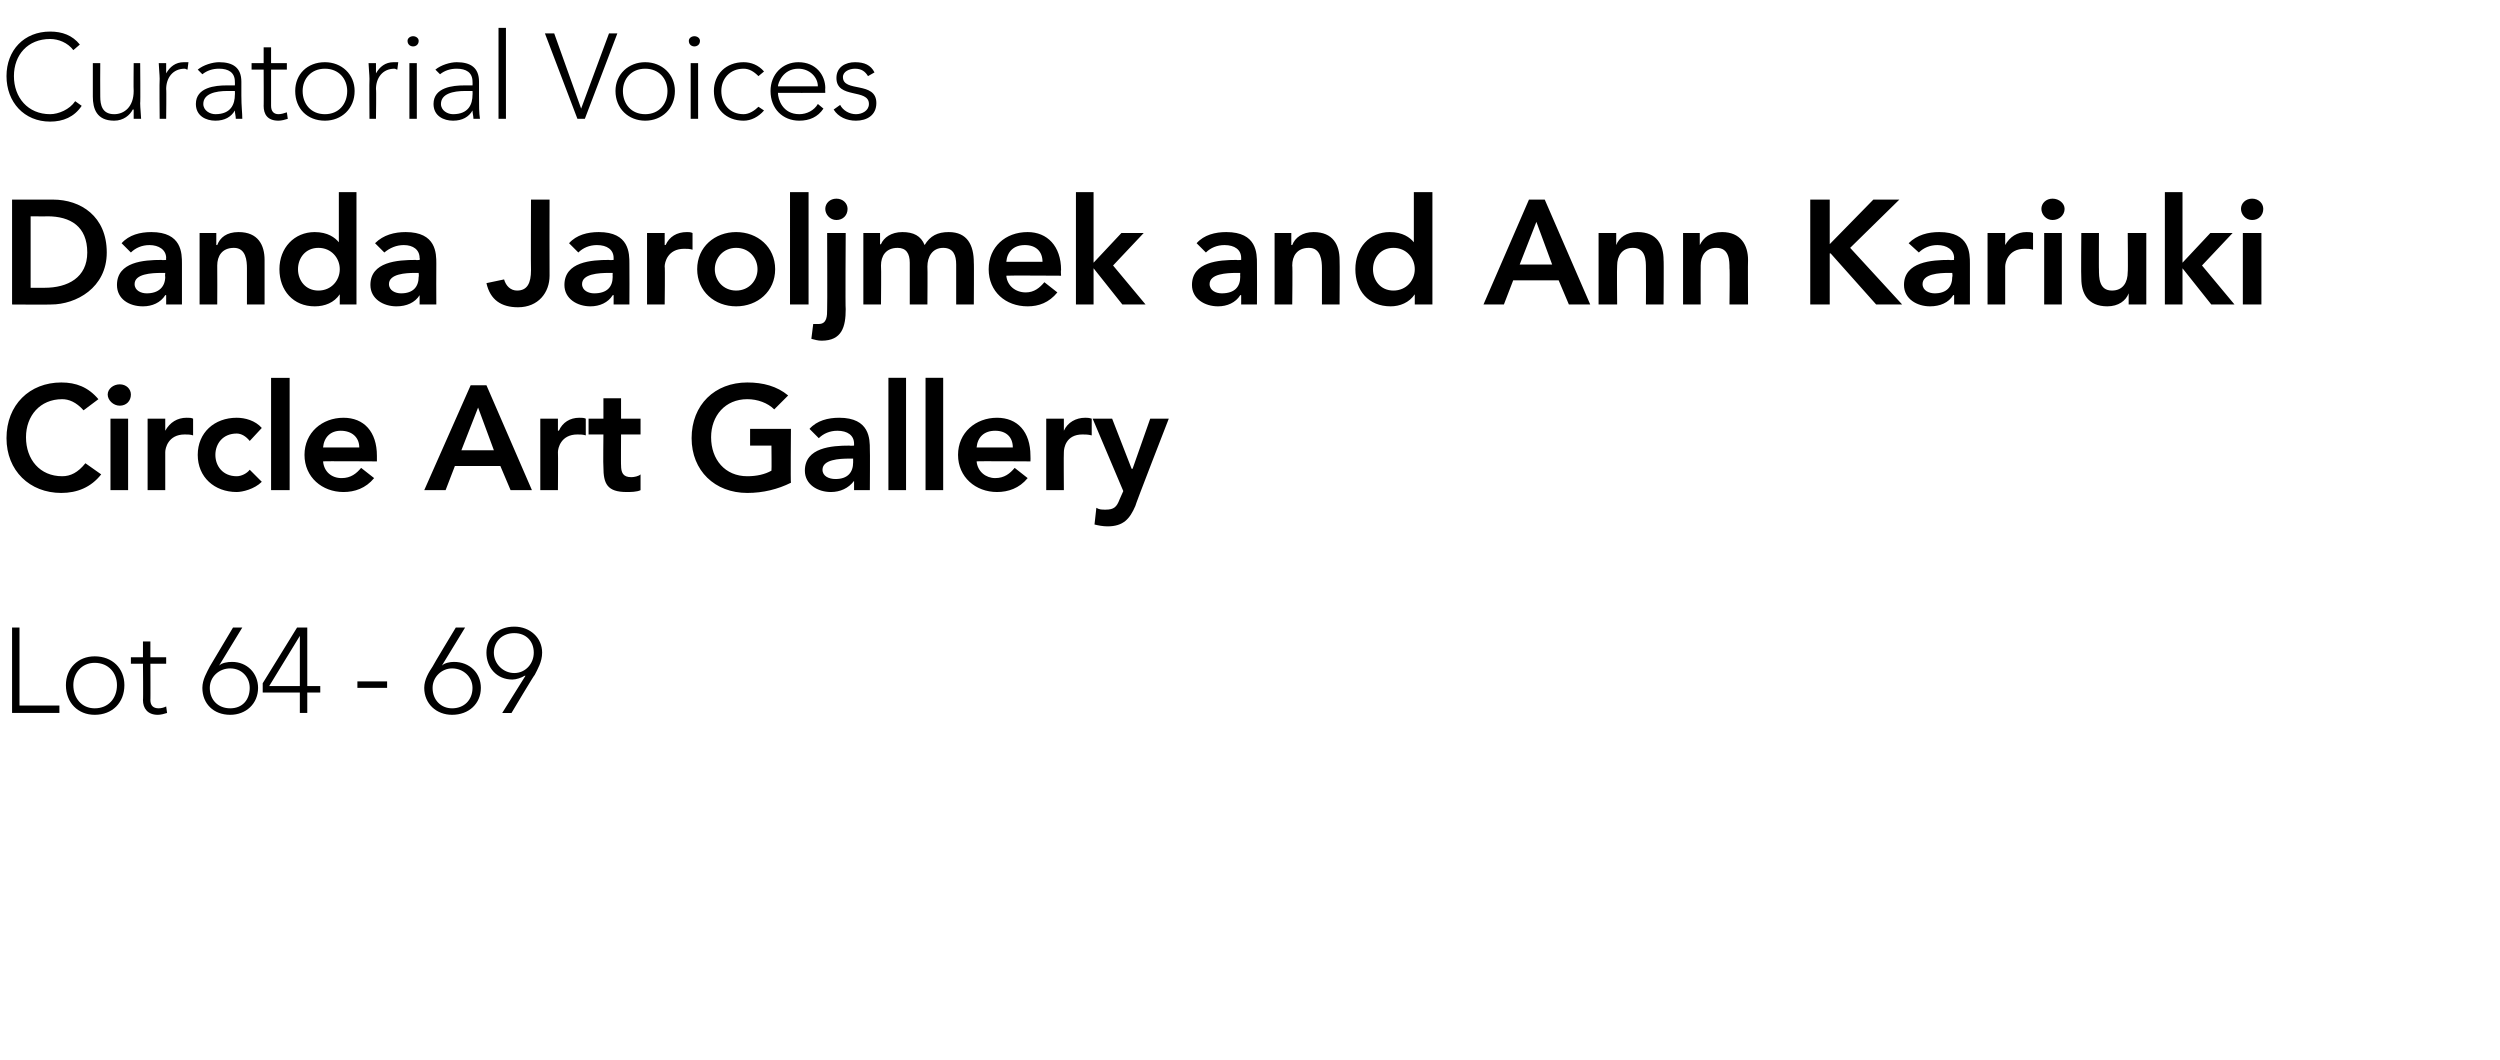 <?xml version="1.0" standalone="no"?><!DOCTYPE svg PUBLIC "-//W3C//DTD SVG 1.1//EN" "http://www.w3.org/Graphics/SVG/1.1/DTD/svg11.dtd"><svg xmlns="http://www.w3.org/2000/svg" version="1.1" width="269.3px" height="114.2px" viewBox="0 -3 269.3 114.2" style="top:-3px"><desc>Curatorial Voices Danda Jaroljmek and Ann Kariuki Circle Art Gallery Lot 64 69</desc><defs/><g id="Polygon59307"><path d="m1.3 64.6h.8v8.4h4.3v.8H1.3v-9.2zm8.9 3.1c1.9 0 3.2 1.3 3.2 3.1c0 1.9-1.3 3.2-3.2 3.2c-1.8 0-3.1-1.3-3.1-3.2c0-1.8 1.3-3.1 3.1-3.1zm0 5.6c1.5 0 2.4-1.1 2.4-2.5c0-1.3-.9-2.4-2.4-2.4c-1.4 0-2.3 1.1-2.3 2.4c0 1.4.9 2.5 2.3 2.5zm7.7-4.8h-1.7s.02 3.94 0 3.9c0 .6.3.9.9.9c.3 0 .6-.1.8-.2l.1.7c-.3.1-.7.2-1 .2c-1.1 0-1.6-.7-1.6-1.6c.04.04 0-3.9 0-3.9h-1.3v-.7h1.3v-1.7h.8v1.7h1.7v.7zm5.7.2s.02-.02 0 0c.3-.3.9-.4 1.4-.4c1.6 0 2.8 1.2 2.8 2.8c0 1.7-1.3 2.9-3 2.9c-1.8 0-3-1.2-3-2.9c0-.9.5-1.7.8-2.3l2.5-4.2h1l-2.5 4.1zm-1 2.4c0 1.3.9 2.2 2.2 2.2c1.3 0 2.1-.9 2.1-2.2c0-1.2-.9-2.1-2.1-2.1c-1.2 0-2.2.9-2.2 2.1zm9.7.5h-4v-1l3.7-6h1.1v6.3h1.4v.7h-1.4v2.2h-.8v-2.2zm0-6.1L29 70.9h3.3v-5.4zm6.2 4.9h3.2v.7h-3.2v-.7zm9.1-1.7s-.02-.02 0 0c.3-.3.9-.4 1.3-.4c1.7 0 2.9 1.2 2.9 2.8c0 1.7-1.3 2.9-3.1 2.9c-1.7 0-3-1.2-3-2.9c0-.9.5-1.7.9-2.3c-.02-.03 2.5-4.2 2.5-4.2h1l-2.5 4.1zm-1 2.4c0 1.3.9 2.2 2.1 2.2c1.3 0 2.2-.9 2.2-2.2c0-1.2-1-2.1-2.2-2.1c-1.1 0-2.1.9-2.1 2.1zm10-1.3s-.05-.03-.1 0c-.3.2-.9.4-1.3.4c-1.7 0-2.8-1.3-2.8-2.9c0-1.6 1.2-2.8 3-2.8c1.7 0 3 1.2 3 2.8c0 1-.5 1.8-.8 2.4c-.05-.02-2.5 4.1-2.5 4.1h-1l2.5-4zm.9-2.5c0-1.2-.8-2.1-2.1-2.1c-1.3 0-2.2.9-2.2 2.1c0 1.2 1 2.2 2.2 2.2c1.2 0 2.1-1 2.1-2.2z" stroke="none" fill="#000"/></g><g id="Polygon59306"><path d="m9 41.2c-.8-.9-1.6-1.2-2.3-1.2c-2.4 0-3.9 1.8-3.9 4.1c0 2.4 1.5 4.2 3.9 4.2c.9 0 1.7-.4 2.5-1.4l1.7 1.2c-1.1 1.4-2.6 2-4.3 2c-3.4 0-5.9-2.4-5.9-5.9c0-3.6 2.5-6 5.9-6c1.6 0 2.9.5 4 1.8L9 41.2zm2.9.9h1.9v7.7h-1.9v-7.7zm1-3.7c.7 0 1.2.5 1.2 1.1c0 .7-.5 1.2-1.2 1.2c-.7 0-1.3-.6-1.3-1.2c0-.6.6-1.1 1.3-1.1zm3 3.7h1.9v1.3s.04-.04 0 0c.5-.9 1.3-1.4 2.3-1.4c.3 0 .5 0 .7.1v1.8c-.3-.1-.6-.1-.9-.1c-1.8 0-2.1 1.5-2.1 1.9v4.1h-1.9v-7.7zm11 2.4c-.4-.5-.9-.8-1.4-.8c-1.5 0-2.3 1.1-2.3 2.3c0 1.2.8 2.3 2.3 2.3c.5 0 1.1-.3 1.4-.7l1.3 1.3c-.8.8-2.1 1.1-2.7 1.1c-2.4 0-4.2-1.6-4.2-4c0-2.4 1.8-4 4.2-4c.9 0 2 .3 2.7 1.1l-1.3 1.4zm2.3-6.8h2v12.1h-2V37.7zm5.6 9c.1 1.1.9 1.8 2 1.8c1 0 1.6-.5 2.1-1.1l1.4 1.1c-.9 1.1-2.1 1.5-3.3 1.5c-2.3 0-4.2-1.6-4.2-4c0-2.4 1.9-4 4.2-4c2.2 0 3.6 1.5 3.6 4.1v.6s-5.85-.04-5.8 0zm3.9-1.5c0-1.1-.8-1.8-2-1.8c-1.1 0-1.8.7-1.9 1.8h3.9zm12-6.7h1.7l4.9 11.3H55l-1.1-2.6H49l-1 2.6h-2.3l5-11.3zm2.5 7l-1.7-4.6l-1.8 4.6h3.5zm5-3.4h1.9v1.3s.06-.04.1 0c.4-.9 1.2-1.4 2.2-1.4c.3 0 .5 0 .7.1v1.8c-.3-.1-.6-.1-.9-.1c-1.8 0-2.1 1.5-2.1 1.9c.03.02 0 4.1 0 4.1h-1.9v-7.7zm5.2 1.7v-1.7h1.6v-2.2h1.9v2.2h2.1v1.7h-2.1s-.02 3.34 0 3.3c0 .8.2 1.3 1.1 1.3c.3 0 .8-.1 1-.3v1.7c-.4.2-1.1.2-1.5.2c-2.1 0-2.5-.9-2.5-2.7c-.04 0 0-3.5 0-3.5h-1.6zM85.2 49c-1.4.7-3 1.1-4.7 1.1c-3.5 0-6-2.4-6-5.9c0-3.6 2.5-6 6-6c1.7 0 3.2.4 4.4 1.4l-1.5 1.5c-.7-.7-1.8-1.1-2.9-1.1c-2.4 0-3.9 1.8-3.9 4.1c0 2.4 1.5 4.2 3.9 4.2c1 0 1.9-.2 2.6-.6c.03 0 0-2.7 0-2.7h-2.3v-1.8h4.4s-.05 5.8 0 5.8zm6.8-.2s-.05-.03 0 0c-.6.8-1.5 1.2-2.5 1.2c-1.4 0-2.8-.8-2.8-2.3c0-2.5 2.9-2.7 4.8-2.7c.02.04.5 0 .5 0v-.2c0-.9-.7-1.4-1.8-1.4c-.8 0-1.5.3-2 .8l-1-1c.8-.9 2-1.2 3.2-1.2c3.3 0 3.3 2.3 3.3 3.4c.03.01 0 4.4 0 4.4H92v-1zm-.1-2.4h-.4c-1.1 0-2.9.1-2.9 1.2c0 .7.7 1 1.4 1c1.3 0 1.9-.7 1.9-1.8v-.4zm3.8-8.7h1.9v12.1h-1.9V37.7zm4 0h1.9v12.1h-1.9V37.7zm5.5 9c.1 1.1 1 1.8 2 1.8c1 0 1.6-.5 2.1-1.1l1.4 1.1c-.9 1.1-2.1 1.5-3.3 1.5c-2.3 0-4.2-1.6-4.2-4c0-2.4 1.9-4 4.2-4c2.2 0 3.6 1.5 3.6 4.1c.02.03 0 .6 0 .6c0 0-5.83-.04-5.8 0zm3.9-1.5c0-1.1-.7-1.8-1.9-1.8c-1.2 0-1.9.7-2 1.8h3.9zm3.6-3.1h1.9v1.3s.01-.04 0 0c.4-.9 1.3-1.4 2.3-1.4c.2 0 .4 0 .7.1v1.8c-.4-.1-.7-.1-1-.1c-1.8 0-2 1.5-2 1.9c-.03.02 0 4.1 0 4.1h-1.9v-7.7zm5 0h2.1l2.1 5.4h.1l1.9-5.4h2s-3.65 9.38-3.6 9.4c-.6 1.4-1.3 2.2-3 2.2c-.5 0-1-.1-1.4-.2l.2-1.8c.3.2.6.2 1 .2c.9 0 1.2-.3 1.5-1.1l.4-.9l-3.3-7.8z" stroke="none" fill="#000"/></g><g id="Polygon59305"><path d="m1.3 18.5h4.4c3 0 5.8 1.8 5.8 5.7c0 3.8-3.3 5.6-6 5.6c-.01.03-4.2 0-4.2 0V18.5zM4.8 28c2.5 0 4.6-1.1 4.6-3.8c0-2.8-1.8-3.9-4.3-3.9c.02.02-1.8 0-1.8 0v7.7h1.5zm13.1.8s-.08-.03-.1 0c-.5.8-1.4 1.2-2.4 1.2c-1.5 0-2.8-.8-2.8-2.3c0-2.5 2.9-2.7 4.8-2.7c-.01.04.5 0 .5 0c0 0-.03-.16 0-.2c0-.9-.8-1.4-1.8-1.4c-.8 0-1.5.3-2 .8l-1-1c.8-.9 2-1.2 3.2-1.2c3.3 0 3.3 2.3 3.3 3.4v4.4h-1.7v-1zm-.1-2.4h-.4c-1.1 0-2.9.1-2.9 1.2c0 .7.7 1 1.3 1c1.3 0 2-.7 2-1.8c-.04.02 0-.4 0-.4zm3.7-4.3h1.8v1.3s.06-.02.1 0c.3-.8 1-1.4 2.3-1.4c2.1 0 2.8 1.4 2.8 3v4.8h-1.9v-3.9c0-.8-.1-2.2-1.4-2.2c-1.3 0-1.8.9-1.8 1.9c.02.04 0 4.2 0 4.2h-1.9v-7.7zm15.1 6.6s-.02-.02 0 0c-.6.9-1.6 1.3-2.7 1.3c-2.3 0-3.8-1.7-3.8-4c0-2.3 1.6-4 3.8-4c1.4 0 2.2.6 2.6 1.1c-.04.02 0 0 0 0v-5.4h1.9v12.1h-1.8v-1.1zm-2.3-.4c1.4 0 2.3-1.1 2.3-2.3c0-1.2-.9-2.3-2.3-2.3c-1.4 0-2.2 1.1-2.2 2.3c0 1.2.8 2.3 2.2 2.3zm10.9.5s0-.03 0 0c-.5.8-1.4 1.2-2.5 1.2c-1.4 0-2.8-.8-2.8-2.3c0-2.5 2.9-2.7 4.9-2.7c-.03.04.4 0 .4 0c0 0 .05-.16 0-.2c0-.9-.7-1.4-1.7-1.4c-.8 0-1.5.3-2.1.8l-1-1c.9-.9 2.1-1.2 3.3-1.2c3.3 0 3.3 2.3 3.3 3.4c-.02.01 0 4.4 0 4.4h-1.8v-1zm-.1-2.4h-.4c-1 0-2.8.1-2.8 1.2c0 .7.7 1 1.3 1c1.3 0 1.9-.7 1.9-1.8c.04.02 0-.4 0-.4zm14.1.3c0 1.8-1.2 3.4-3.4 3.4c-1.8 0-3-.8-3.4-2.6l1.9-.4c.2.7.7 1.2 1.4 1.2c1.1 0 1.5-.8 1.5-2.2c-.03 0 0-7.6 0-7.6h2s-.02 8.19 0 8.2zm6.9 2.1s-.05-.03-.1 0c-.5.8-1.4 1.2-2.4 1.2c-1.4 0-2.8-.8-2.8-2.3c0-2.5 2.9-2.7 4.8-2.7c.01.04.5 0 .5 0v-.2c0-.9-.7-1.4-1.8-1.4c-.8 0-1.5.3-2 .8l-1-1c.8-.9 2-1.2 3.2-1.2c3.3 0 3.3 2.3 3.3 3.4c.02.01 0 4.4 0 4.4h-1.7v-1zm-.1-2.4h-.4c-1.1 0-2.9.1-2.9 1.2c0 .7.7 1 1.3 1c1.4 0 2-.7 2-1.8c-.02.02 0-.4 0-.4zm3.7-4.3h1.9v1.3s.08-.04.1 0c.4-.9 1.2-1.4 2.3-1.4c.2 0 .4 0 .6.1v1.8c-.3-.1-.6-.1-.9-.1c-1.8 0-2.1 1.5-2.1 1.9c.05.02 0 4.1 0 4.1h-1.9v-7.7zm9.6-.1c2.3 0 4.2 1.6 4.2 4c0 2.4-1.9 4-4.2 4c-2.3 0-4.2-1.6-4.2-4c0-2.4 1.9-4 4.2-4zm0 6.3c1.4 0 2.3-1.1 2.3-2.3c0-1.2-.9-2.3-2.3-2.3c-1.4 0-2.3 1.1-2.3 2.3c0 1.2.9 2.3 2.3 2.3zm5.8-10.6h2v12.1h-2V17.7zm6 4.4s-.05 8.19 0 8.2c0 1.9-.4 3.4-2.6 3.4c-.4 0-.7-.1-1.1-.2l.2-1.6h.6c.9 0 .9-.9.9-1.6c.03.01 0-8.2 0-8.2h2zm-1-3.7c.7 0 1.2.5 1.2 1.1c0 .7-.5 1.2-1.2 1.2c-.7 0-1.2-.6-1.2-1.2c0-.6.5-1.1 1.2-1.1zm2.9 3.7h1.8v1.2s.08.05.1 0c.3-.7 1.1-1.3 2.3-1.3c1.2 0 2 .4 2.4 1.4c.6-1 1.4-1.4 2.6-1.4c2 0 2.7 1.4 2.7 3.3c.03-.05 0 4.5 0 4.5H103v-4.3c0-1-.3-1.8-1.4-1.8c-1.2 0-1.7 1-1.7 2c.03-.03 0 4.1 0 4.1H98v-4.5c0-1-.4-1.6-1.3-1.6c-1.3 0-1.8.9-1.8 1.9c.04.04 0 4.2 0 4.2H93v-7.7zm15.4 4.6c.1 1.1 1 1.8 2.1 1.8c.9 0 1.5-.5 2-1.1l1.4 1.1c-.9 1.1-2 1.5-3.2 1.5c-2.4 0-4.2-1.6-4.2-4c0-2.4 1.8-4 4.2-4c2.1 0 3.6 1.5 3.6 4.1c-.05.03 0 .6 0 .6c0 0-5.9-.04-5.9 0zm3.9-1.5c0-1.1-.7-1.8-1.9-1.8c-1.2 0-1.9.7-2 1.8h3.9zm3.6-7.5h1.9v7.6l3-3.2h2.4l-3.3 3.5l3.5 4.2h-2.5l-3.1-3.9v3.9h-1.9V17.7zm17.8 11.1s-.05-.03-.1 0c-.5.8-1.4 1.2-2.4 1.2c-1.4 0-2.8-.8-2.8-2.3c0-2.5 2.9-2.7 4.8-2.7c.01.04.5 0 .5 0v-.2c0-.9-.7-1.4-1.8-1.4c-.8 0-1.5.3-2 .8l-1-1c.8-.9 2-1.2 3.2-1.2c3.3 0 3.3 2.3 3.3 3.4c.02.01 0 4.4 0 4.4h-1.7v-1zm-.1-2.4h-.4c-1.1 0-2.9.1-2.9 1.2c0 .7.7 1 1.3 1c1.4 0 2-.7 2-1.8c-.02.02 0-.4 0-.4zm3.7-4.3h1.8v1.3s.08-.02.1 0c.3-.8 1.1-1.4 2.3-1.4c2.1 0 2.8 1.4 2.8 3c.03-.02 0 4.8 0 4.8h-1.9v-3.9c0-.8-.1-2.2-1.4-2.2c-1.3 0-1.8.9-1.8 1.9c.05.04 0 4.2 0 4.2h-1.9v-7.7zm15.1 6.6s0-.02 0 0c-.6.9-1.6 1.3-2.6 1.3c-2.4 0-3.8-1.7-3.8-4c0-2.3 1.5-4 3.7-4c1.4 0 2.2.6 2.6 1.1c-.01.02 0 0 0 0v-5.4h2v12.1h-1.9v-1.1zm-2.3-.4c1.4 0 2.3-1.1 2.3-2.3c0-1.2-.9-2.3-2.3-2.3c-1.4 0-2.2 1.1-2.2 2.3c0 1.2.8 2.3 2.2 2.3zm14.6-9.8h1.7l4.9 11.3H169l-1.1-2.6H163l-1 2.6h-2.2l4.9-11.3zm2.5 7l-1.7-4.6l-1.8 4.6h3.5zm5-3.4h1.9v1.3s-.01-.02 0 0c.3-.8 1.1-1.4 2.3-1.4c2.1 0 2.8 1.4 2.8 3c.04-.02 0 4.8 0 4.8h-1.9s.02-3.86 0-3.9c0-.8 0-2.2-1.4-2.2c-1.2 0-1.7.9-1.7 1.9c-.04.04 0 4.2 0 4.2h-2v-7.7zm9.1 0h1.8v1.3s.02-.02 0 0c.4-.8 1.1-1.4 2.4-1.4c2 0 2.8 1.4 2.8 3c-.03-.02 0 4.8 0 4.8h-2s.05-3.86 0-3.9c0-.8 0-2.2-1.4-2.2c-1.2 0-1.7.9-1.7 1.9c-.02.04 0 4.2 0 4.2h-1.9v-7.7zm13.7-3.6h2.1v4.8l4.7-4.8h2.8l-5.3 5.2l5.6 6.1h-2.8l-4.9-5.5h-.1v5.5H195V18.5zm15.5 10.3s-.09-.03-.1 0c-.5.8-1.4 1.2-2.5 1.2c-1.4 0-2.8-.8-2.8-2.3c0-2.5 3-2.7 4.9-2.7c-.02.04.5 0 .5 0c0 0-.04-.16 0-.2c0-.9-.8-1.4-1.8-1.4c-.8 0-1.5.3-2 .8l-1.1-1c.9-.9 2.1-1.2 3.3-1.2c3.3 0 3.3 2.3 3.3 3.4c-.01.01 0 4.4 0 4.4h-1.7v-1zm-.2-2.4h-.4c-1 0-2.8.1-2.8 1.2c0 .7.7 1 1.3 1c1.3 0 1.9-.7 1.9-1.8c.05.02 0-.4 0-.4zm3.8-4.3h1.9v1.3s.04-.04 0 0c.5-.9 1.3-1.4 2.3-1.4c.3 0 .5 0 .7.1v1.8c-.3-.1-.6-.1-.9-.1c-1.8 0-2.1 1.5-2.1 1.9v4.1h-1.9v-7.7zm6.1 0h1.9v7.7h-1.9v-7.7zm.9-3.7c.7 0 1.3.5 1.3 1.1c0 .7-.6 1.2-1.3 1.2c-.7 0-1.2-.6-1.2-1.2c0-.6.5-1.1 1.2-1.1zm10.1 11.4h-1.9v-1.2s.01 0 0 0c-.3.8-1.1 1.4-2.3 1.4c-2.1 0-2.8-1.4-2.8-3c-.04 0 0-4.9 0-4.9h1.9s-.02 3.94 0 3.9c0 .9 0 2.3 1.4 2.3c1.2 0 1.7-.9 1.7-2c.04.04 0-4.2 0-4.2h2v7.7zm2-12.1h1.9v7.6l3-3.2h2.4l-3.3 3.5l3.5 4.2h-2.5l-3.1-3.9v3.9h-1.9V17.7zm8.4 4.4h2v7.7h-2v-7.7zm1-3.7c.7 0 1.2.5 1.2 1.1c0 .7-.5 1.2-1.2 1.2c-.7 0-1.2-.6-1.2-1.2c0-.6.5-1.1 1.2-1.1z" stroke="none" fill="#000"/></g><g id="Polygon59304"><path d="m8.8 8.4c-.8 1.2-2 1.7-3.4 1.7C2.6 10.1.7 8 .7 5.2C.7 2.4 2.6.4 5.4.4c1.3 0 2.4.4 3.2 1.4l-.7.6c-.6-.8-1.6-1.2-2.5-1.2c-2.4 0-3.9 1.7-3.9 4c0 2.3 1.5 4.1 3.9 4.1c.9 0 2.1-.5 2.7-1.4l.7.5zm6.3-.3c0 .5.1 1.4.1 1.7h-.8v-1h-.1c-.3.6-1 1.2-2 1.2c-1.9 0-2.3-1.3-2.3-2.6V3.8h.8s-.02 3.56 0 3.6c0 .9.2 1.9 1.5 1.9c1.1 0 2.1-.8 2.1-2.5c-.03.03 0-3 0-3h.7s.04 4.34 0 4.3zm2.1-2.6c0-.4-.1-1.4-.1-1.7h.8v1.1c.4-.7 1-1.2 1.9-1.2h.5l-.1.8c-.1 0-.2-.1-.3-.1c-1.3 0-2 1-2 2.2c.04-.05 0 3.2 0 3.2h-.7s-.04-4.29 0-4.3zM26 7.3c0 1.2.1 1.8.1 2.5h-.7c0-.3-.1-.6-.1-.9c-.4.7-1.1 1.1-2.1 1.1c-1 0-2.1-.5-2.1-1.8c0-1.8 2.1-2 3.3-2c.01-.01.9 0 .9 0c0 0 .02-.38 0-.4c0-1-.7-1.4-1.7-1.4c-.7 0-1.3.2-1.8.6l-.5-.5c.6-.5 1.6-.8 2.3-.8c1.5 0 2.4.6 2.4 2.1v1.5zm-1.5-.5c-1.3 0-2.6.3-2.6 1.4c0 .7.7 1.1 1.3 1.1c1.7 0 2.1-1.1 2.1-2.1c.02.01 0-.4 0-.4h-.8zm6.4-2.3h-1.7v3.9c0 .6.3.9.8.9c.3 0 .6-.1.9-.2l.1.7c-.3.1-.7.2-1 .2c-1.2 0-1.6-.7-1.6-1.6c.02.04 0-3.9 0-3.9h-1.3v-.7h1.3V2.1h.8v1.7h1.7v.7zm4.1-.8c1.8 0 3.2 1.3 3.2 3.1c0 1.9-1.4 3.2-3.2 3.2c-1.9 0-3.2-1.3-3.2-3.2c0-1.8 1.3-3.1 3.2-3.1zm0 5.6c1.5 0 2.4-1.1 2.4-2.5c0-1.3-.9-2.4-2.4-2.4c-1.5 0-2.4 1.1-2.4 2.4c0 1.4.9 2.5 2.4 2.5zm4.8-3.8c0-.4-.1-1.4-.1-1.7h.8v1.1c.4-.7 1-1.2 1.9-1.2h.5l-.1.8c-.1 0-.2-.1-.3-.1c-1.3 0-2 1-2 2.2c.05-.05 0 3.2 0 3.2h-.7s-.03-4.29 0-4.3zm4.3-1.7h.8v6h-.8v-6zm.4-2.9c.3 0 .6.2.6.5c0 .4-.3.6-.6.6c-.3 0-.6-.2-.6-.6c0-.3.3-.5.6-.5zm7.1 6.4c0 1.2 0 1.8.1 2.5h-.7c0-.3-.1-.6-.1-.9c-.4.7-1.1 1.1-2.1 1.1c-1 0-2.1-.5-2.1-1.8c0-1.8 2.1-2 3.3-2c.01-.01.9 0 .9 0c0 0 .02-.38 0-.4c0-1-.7-1.4-1.7-1.4c-.7 0-1.3.2-1.8.6l-.5-.5c.6-.5 1.6-.8 2.3-.8c1.5 0 2.4.6 2.4 2.1v1.5zm-1.5-.5c-1.3 0-2.6.3-2.6 1.4c0 .7.7 1.1 1.3 1.1c1.7 0 2.1-1.1 2.1-2.1c.02.01 0-.4 0-.4h-.8zM53.7 0h.8v9.8h-.8V0zm5 .6h1l2.9 8.1l3-8.1h.9L63 9.8h-.8L58.7.6zm10.8 3.1c1.8 0 3.2 1.3 3.2 3.1c0 1.9-1.4 3.2-3.2 3.2c-1.8 0-3.2-1.3-3.2-3.2c0-1.8 1.4-3.1 3.2-3.1zm0 5.6c1.5 0 2.4-1.1 2.4-2.5c0-1.3-.9-2.4-2.4-2.4c-1.5 0-2.4 1.1-2.4 2.4c0 1.4.9 2.5 2.4 2.5zm4.9-5.5h.8v6h-.8v-6zm.4-2.9c.3 0 .6.2.6.5c0 .4-.3.6-.6.6c-.3 0-.6-.2-.6-.6c0-.3.3-.5.6-.5zm7.5 8c-.6.7-1.4 1.1-2.2 1.1c-1.9 0-3.2-1.3-3.2-3.2c0-1.8 1.3-3.1 3.2-3.1c.8 0 1.6.3 2.2 1l-.6.5c-.5-.5-1-.8-1.6-.8c-1.5 0-2.4 1.1-2.4 2.4c0 1.4.9 2.5 2.4 2.5c.6 0 1.2-.4 1.6-.8l.6.4zm6.4-.2c-.6.9-1.5 1.3-2.6 1.3c-1.8 0-3.1-1.3-3.1-3.2c0-1.8 1.3-3.1 3-3.1c1.9 0 2.9 1.4 2.9 2.8c-.03-.03 0 .5 0 .5c0 0-5.08.02-5.1 0c0 .7.5 2.3 2.3 2.3c.8 0 1.6-.4 2-1.1l.6.5zm-.6-2.4c0-1-.9-1.9-2.1-1.9c-1.7 0-2.2 1.6-2.2 1.9h4.3zm2.4 2c.3.6 1 1 1.7 1c.7 0 1.4-.4 1.4-1.1c0-1.7-3.5-.5-3.5-2.8c0-1.2 1-1.7 2-1.7c1 0 1.7.3 2.1 1.1l-.7.4c-.3-.5-.7-.8-1.4-.8c-.6 0-1.3.3-1.3.9c0 1.7 3.6.4 3.6 2.8c0 1.3-1 1.9-2.2 1.9c-1 0-1.9-.4-2.4-1.2l.7-.5z" stroke="none" fill="#000"/></g></svg>